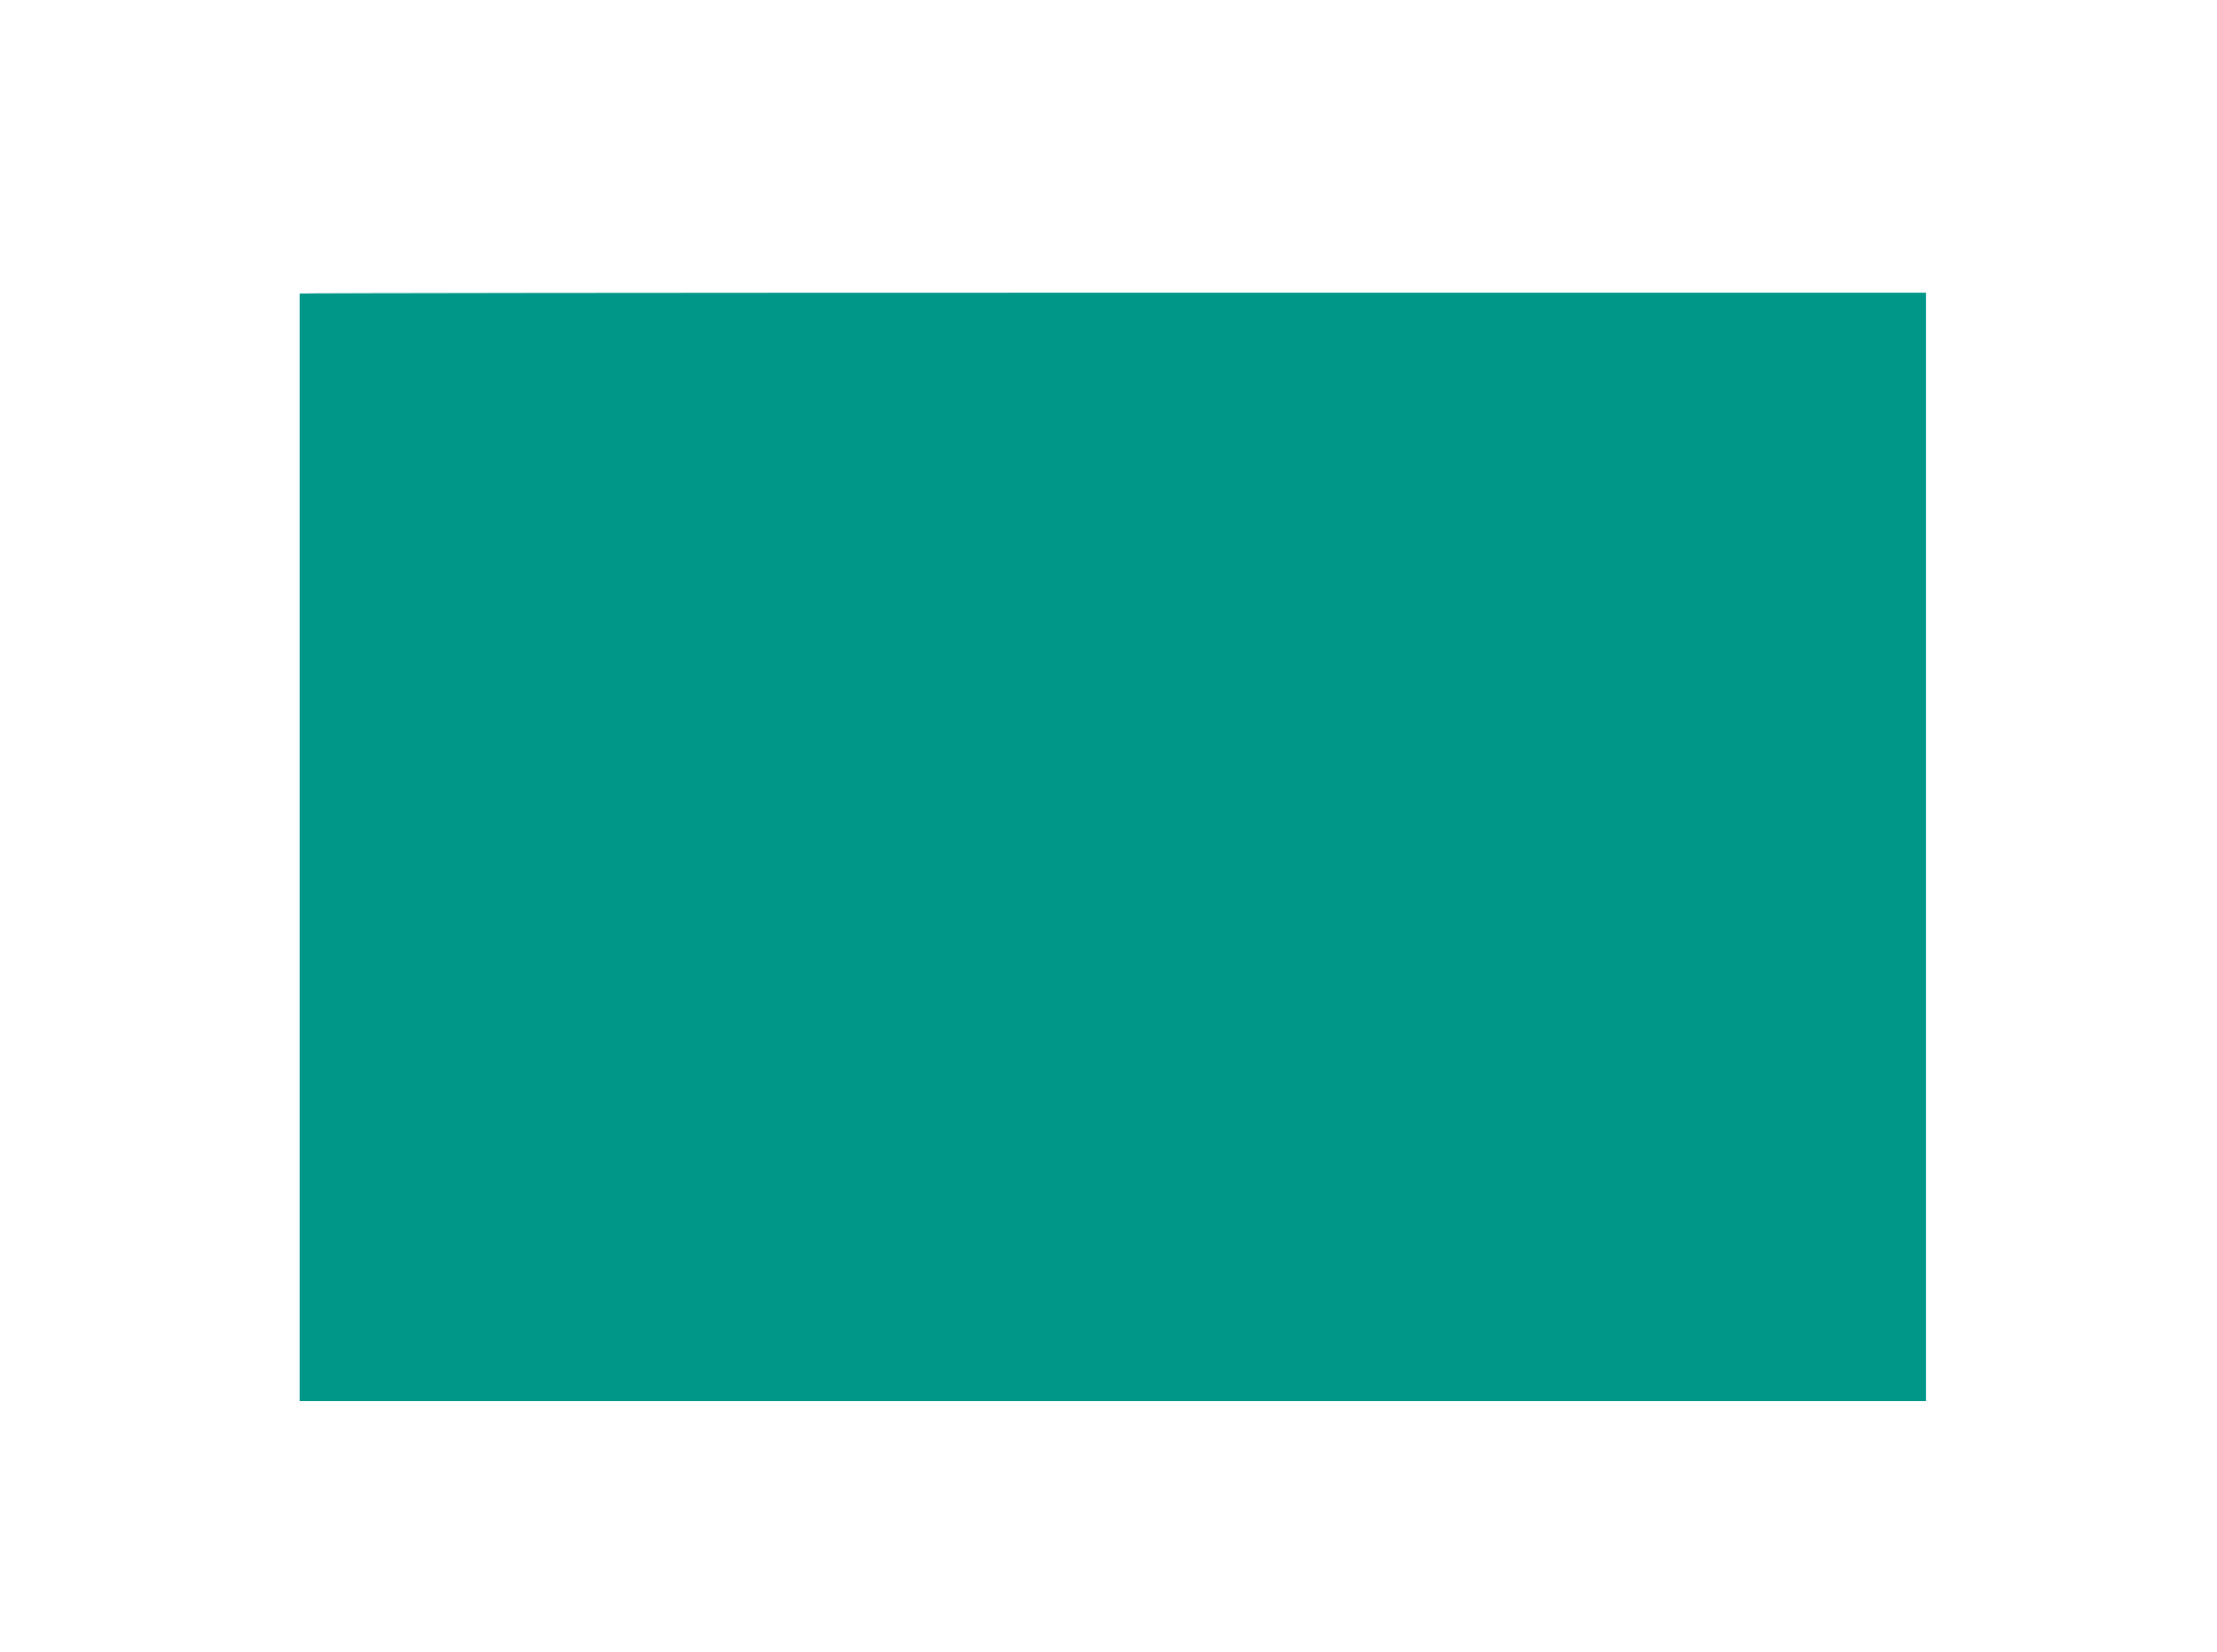 <?xml version="1.0" standalone="no"?>
<!DOCTYPE svg PUBLIC "-//W3C//DTD SVG 20010904//EN"
 "http://www.w3.org/TR/2001/REC-SVG-20010904/DTD/svg10.dtd">
<svg version="1.0" xmlns="http://www.w3.org/2000/svg"
 width="1280pt" height="954pt" viewBox="0 0 1280 954"
 preserveAspectRatio="xMidYMid meet">
<g transform="translate(0,954) scale(0.1,-0.1)"
fill="#009688" stroke="none">
<path d="M1730 7845 c0 -3 0 -725 0 -1605 0 -880 0 -2318 0 -3195 l0 -1595
4695 0 4695 0 0 3200 0 3200 -4695 0 c-2582 0 -4695 -2 -4695 -5z"/>
</g>
</svg>
